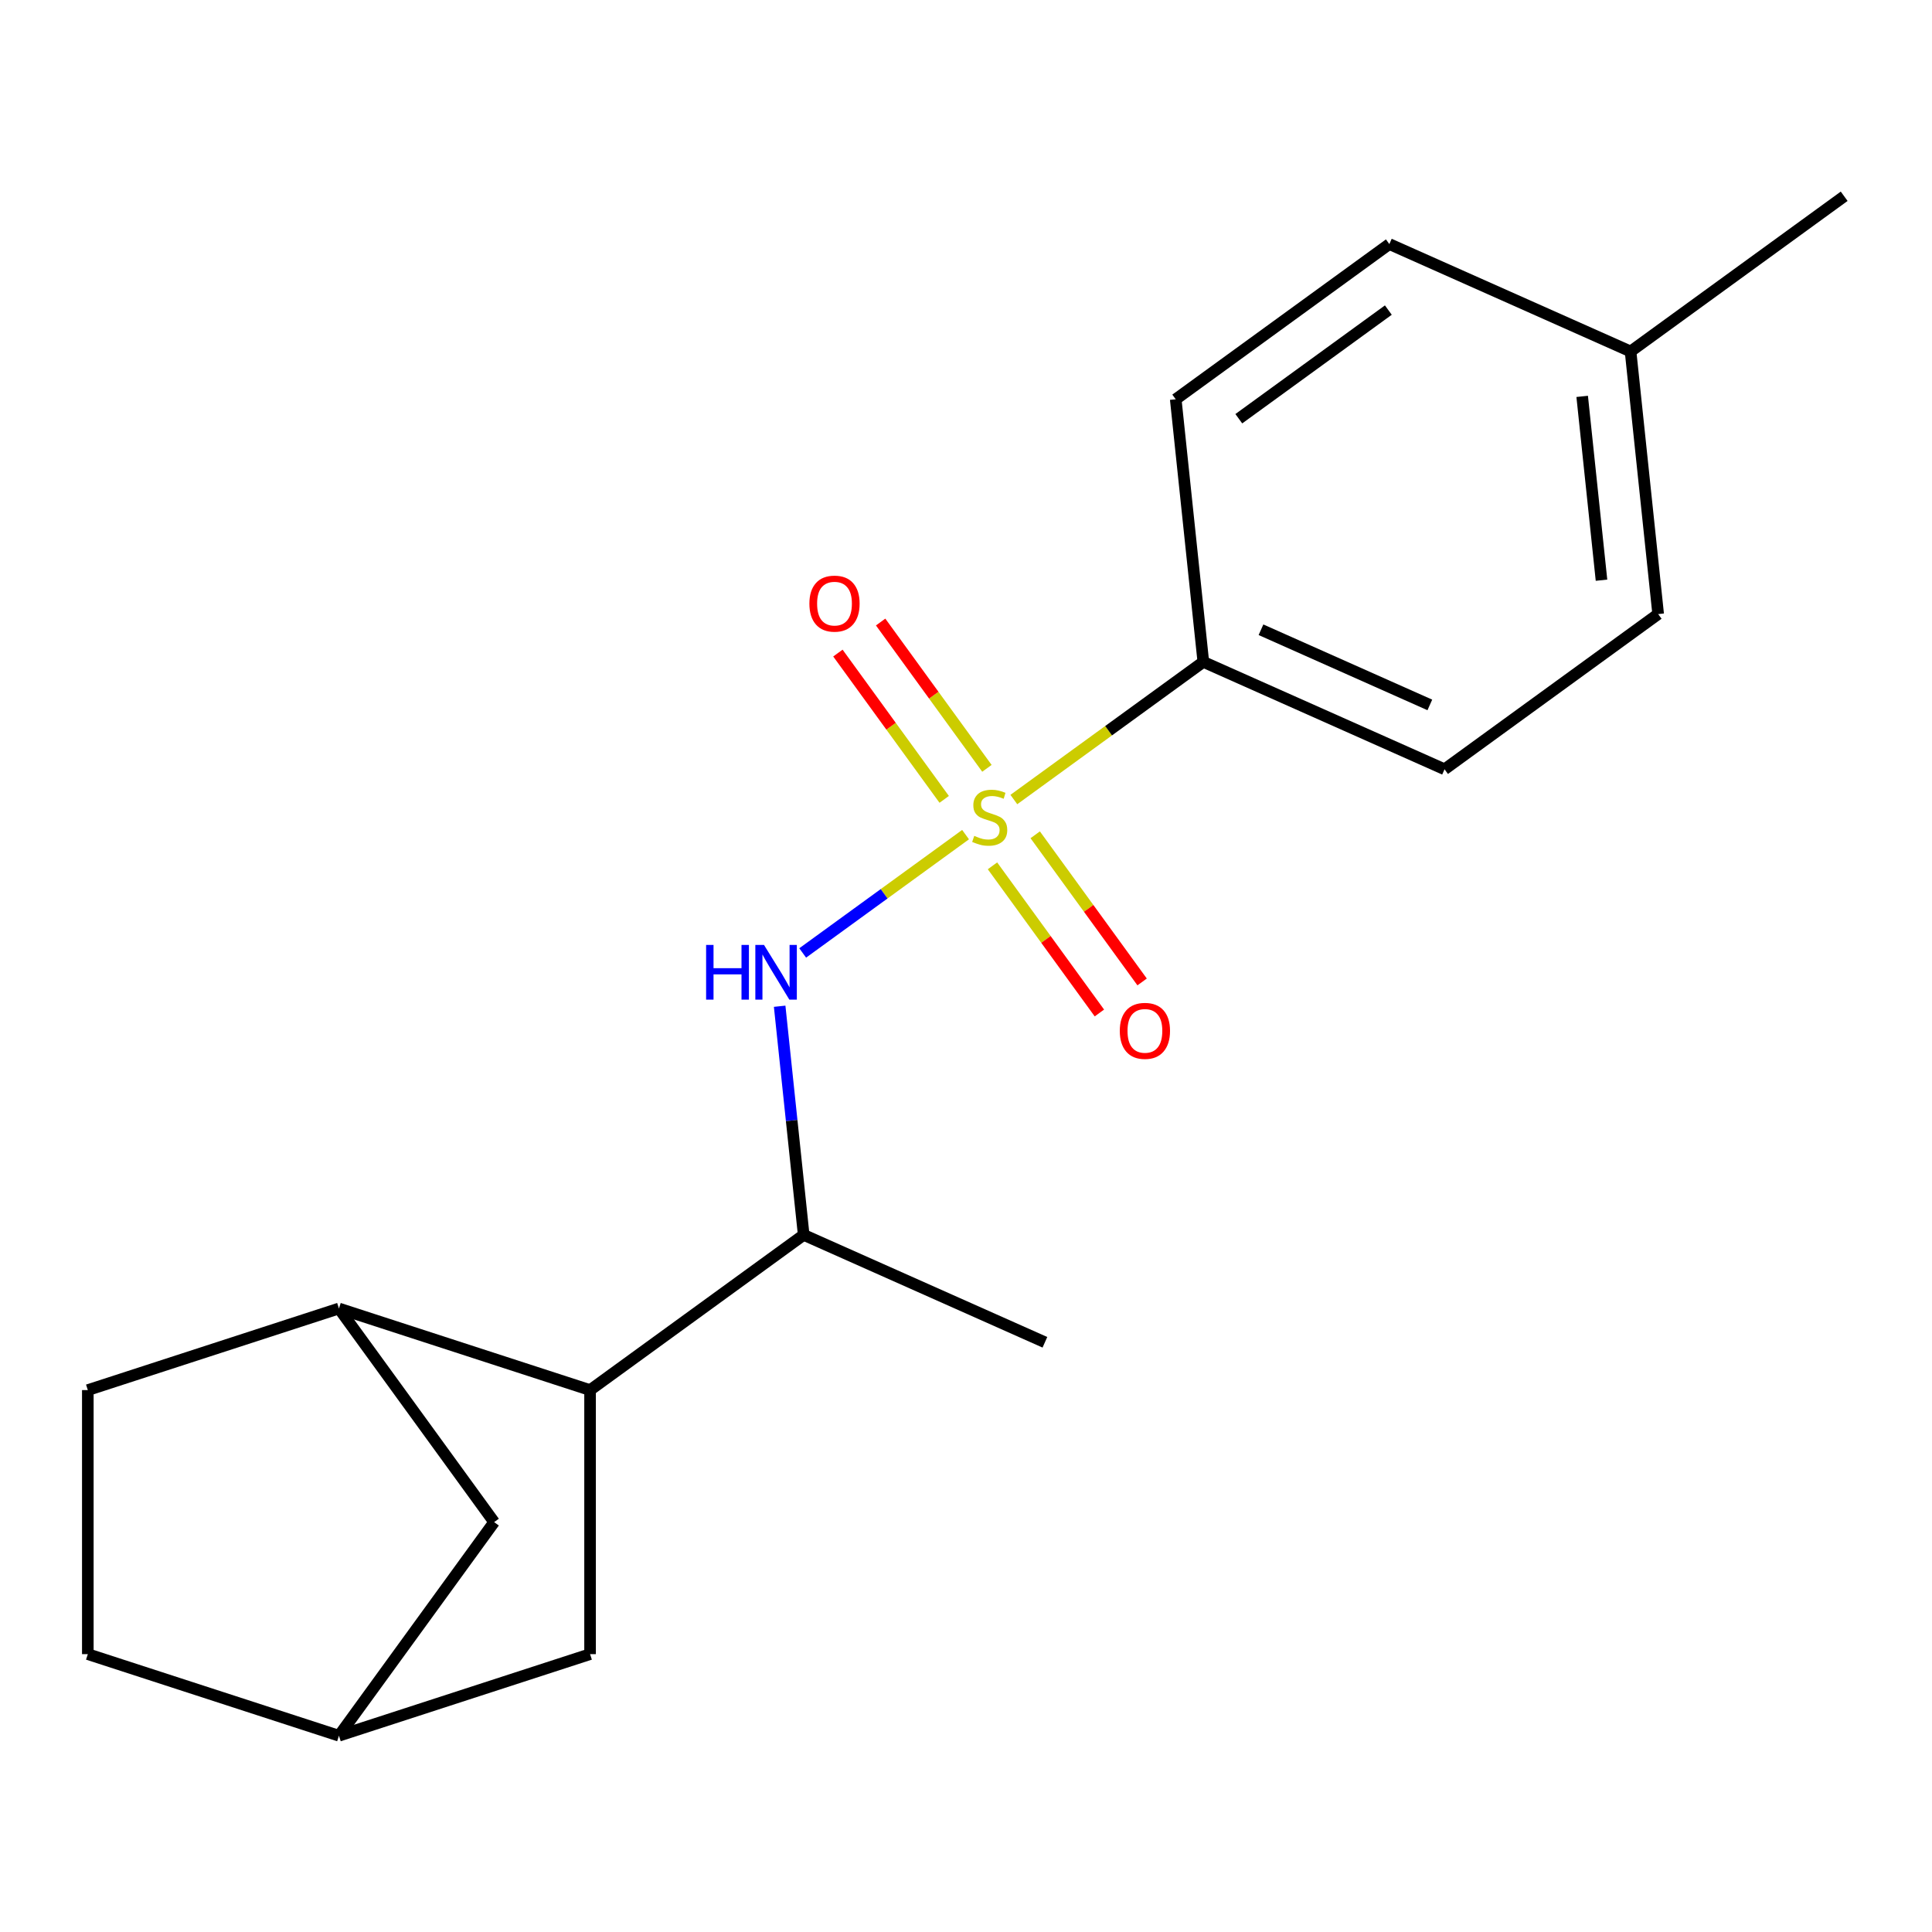 <?xml version='1.0' encoding='iso-8859-1'?>
<svg version='1.1' baseProfile='full'
              xmlns='http://www.w3.org/2000/svg'
                      xmlns:rdkit='http://www.rdkit.org/xml'
                      xmlns:xlink='http://www.w3.org/1999/xlink'
                  xml:space='preserve'
width='1000px' height='1000px' viewBox='0 0 1000 1000'>
<!-- END OF HEADER -->
<rect style='opacity:1.0;fill:#FFFFFF;stroke:none' width='1000' height='1000' x='0' y='0'> </rect>
<path class='bond-0' d='M 499.773,431.999 L 457.622,462.624' style='fill:none;fill-rule:evenodd;stroke:#CCCC00;stroke-width:6px;stroke-linecap:butt;stroke-linejoin:miter;stroke-opacity:1' />
<path class='bond-0' d='M 457.622,462.624 L 415.471,493.248' style='fill:none;fill-rule:evenodd;stroke:#0000FF;stroke-width:6px;stroke-linecap:butt;stroke-linejoin:miter;stroke-opacity:1' />
<path class='bond-3' d='M 524.766,413.84 L 573.803,378.214' style='fill:none;fill-rule:evenodd;stroke:#CCCC00;stroke-width:6px;stroke-linecap:butt;stroke-linejoin:miter;stroke-opacity:1' />
<path class='bond-3' d='M 573.803,378.214 L 622.839,342.587' style='fill:none;fill-rule:evenodd;stroke:#000000;stroke-width:6px;stroke-linecap:butt;stroke-linejoin:miter;stroke-opacity:1' />
<path class='bond-5' d='M 513.71,448.153 L 541.377,486.235' style='fill:none;fill-rule:evenodd;stroke:#CCCC00;stroke-width:6px;stroke-linecap:butt;stroke-linejoin:miter;stroke-opacity:1' />
<path class='bond-5' d='M 541.377,486.235 L 569.045,524.317' style='fill:none;fill-rule:evenodd;stroke:#FF0000;stroke-width:6px;stroke-linecap:butt;stroke-linejoin:miter;stroke-opacity:1' />
<path class='bond-5' d='M 535.823,432.087 L 563.491,470.169' style='fill:none;fill-rule:evenodd;stroke:#CCCC00;stroke-width:6px;stroke-linecap:butt;stroke-linejoin:miter;stroke-opacity:1' />
<path class='bond-5' d='M 563.491,470.169 L 591.159,508.25' style='fill:none;fill-rule:evenodd;stroke:#FF0000;stroke-width:6px;stroke-linecap:butt;stroke-linejoin:miter;stroke-opacity:1' />
<path class='bond-6' d='M 510.83,397.686 L 483.322,359.825' style='fill:none;fill-rule:evenodd;stroke:#CCCC00;stroke-width:6px;stroke-linecap:butt;stroke-linejoin:miter;stroke-opacity:1' />
<path class='bond-6' d='M 483.322,359.825 L 455.814,321.963' style='fill:none;fill-rule:evenodd;stroke:#FF0000;stroke-width:6px;stroke-linecap:butt;stroke-linejoin:miter;stroke-opacity:1' />
<path class='bond-6' d='M 488.716,413.753 L 461.208,375.891' style='fill:none;fill-rule:evenodd;stroke:#CCCC00;stroke-width:6px;stroke-linecap:butt;stroke-linejoin:miter;stroke-opacity:1' />
<path class='bond-6' d='M 461.208,375.891 L 433.7,338.029' style='fill:none;fill-rule:evenodd;stroke:#FF0000;stroke-width:6px;stroke-linecap:butt;stroke-linejoin:miter;stroke-opacity:1' />
<path class='bond-4' d='M 403.548,520.83 L 409.767,580.002' style='fill:none;fill-rule:evenodd;stroke:#0000FF;stroke-width:6px;stroke-linecap:butt;stroke-linejoin:miter;stroke-opacity:1' />
<path class='bond-4' d='M 409.767,580.002 L 415.987,639.175' style='fill:none;fill-rule:evenodd;stroke:#000000;stroke-width:6px;stroke-linecap:butt;stroke-linejoin:miter;stroke-opacity:1' />
<path class='bond-1' d='M 305.418,719.508 L 415.987,639.175' style='fill:none;fill-rule:evenodd;stroke:#000000;stroke-width:6px;stroke-linecap:butt;stroke-linejoin:miter;stroke-opacity:1' />
<path class='bond-2' d='M 305.418,719.508 L 175.436,677.274' style='fill:none;fill-rule:evenodd;stroke:#000000;stroke-width:6px;stroke-linecap:butt;stroke-linejoin:miter;stroke-opacity:1' />
<path class='bond-7' d='M 305.418,719.508 L 305.418,856.179' style='fill:none;fill-rule:evenodd;stroke:#000000;stroke-width:6px;stroke-linecap:butt;stroke-linejoin:miter;stroke-opacity:1' />
<path class='bond-8' d='M 175.436,677.274 L 255.769,787.843' style='fill:none;fill-rule:evenodd;stroke:#000000;stroke-width:6px;stroke-linecap:butt;stroke-linejoin:miter;stroke-opacity:1' />
<path class='bond-10' d='M 175.436,677.274 L 45.455,719.508' style='fill:none;fill-rule:evenodd;stroke:#000000;stroke-width:6px;stroke-linecap:butt;stroke-linejoin:miter;stroke-opacity:1' />
<path class='bond-11' d='M 622.839,342.587 L 747.694,398.176' style='fill:none;fill-rule:evenodd;stroke:#000000;stroke-width:6px;stroke-linecap:butt;stroke-linejoin:miter;stroke-opacity:1' />
<path class='bond-11' d='M 652.685,325.954 L 740.083,364.866' style='fill:none;fill-rule:evenodd;stroke:#000000;stroke-width:6px;stroke-linecap:butt;stroke-linejoin:miter;stroke-opacity:1' />
<path class='bond-12' d='M 622.839,342.587 L 608.553,206.665' style='fill:none;fill-rule:evenodd;stroke:#000000;stroke-width:6px;stroke-linecap:butt;stroke-linejoin:miter;stroke-opacity:1' />
<path class='bond-17' d='M 415.987,639.175 L 540.842,694.764' style='fill:none;fill-rule:evenodd;stroke:#000000;stroke-width:6px;stroke-linecap:butt;stroke-linejoin:miter;stroke-opacity:1' />
<path class='bond-9' d='M 305.418,856.179 L 175.436,898.412' style='fill:none;fill-rule:evenodd;stroke:#000000;stroke-width:6px;stroke-linecap:butt;stroke-linejoin:miter;stroke-opacity:1' />
<path class='bond-20' d='M 255.769,787.843 L 175.436,898.412' style='fill:none;fill-rule:evenodd;stroke:#000000;stroke-width:6px;stroke-linecap:butt;stroke-linejoin:miter;stroke-opacity:1' />
<path class='bond-13' d='M 175.436,898.412 L 45.455,856.179' style='fill:none;fill-rule:evenodd;stroke:#000000;stroke-width:6px;stroke-linecap:butt;stroke-linejoin:miter;stroke-opacity:1' />
<path class='bond-21' d='M 45.455,719.508 L 45.455,856.179' style='fill:none;fill-rule:evenodd;stroke:#000000;stroke-width:6px;stroke-linecap:butt;stroke-linejoin:miter;stroke-opacity:1' />
<path class='bond-15' d='M 747.694,398.176 L 858.262,317.843' style='fill:none;fill-rule:evenodd;stroke:#000000;stroke-width:6px;stroke-linecap:butt;stroke-linejoin:miter;stroke-opacity:1' />
<path class='bond-14' d='M 608.553,206.665 L 719.122,126.332' style='fill:none;fill-rule:evenodd;stroke:#000000;stroke-width:6px;stroke-linecap:butt;stroke-linejoin:miter;stroke-opacity:1' />
<path class='bond-14' d='M 641.205,216.729 L 718.603,160.495' style='fill:none;fill-rule:evenodd;stroke:#000000;stroke-width:6px;stroke-linecap:butt;stroke-linejoin:miter;stroke-opacity:1' />
<path class='bond-16' d='M 719.122,126.332 L 843.977,181.921' style='fill:none;fill-rule:evenodd;stroke:#000000;stroke-width:6px;stroke-linecap:butt;stroke-linejoin:miter;stroke-opacity:1' />
<path class='bond-19' d='M 858.262,317.843 L 843.977,181.921' style='fill:none;fill-rule:evenodd;stroke:#000000;stroke-width:6px;stroke-linecap:butt;stroke-linejoin:miter;stroke-opacity:1' />
<path class='bond-19' d='M 828.935,300.312 L 818.935,205.166' style='fill:none;fill-rule:evenodd;stroke:#000000;stroke-width:6px;stroke-linecap:butt;stroke-linejoin:miter;stroke-opacity:1' />
<path class='bond-18' d='M 843.977,181.921 L 954.545,101.588' style='fill:none;fill-rule:evenodd;stroke:#000000;stroke-width:6px;stroke-linecap:butt;stroke-linejoin:miter;stroke-opacity:1' />
<path  class='atom-0' d='M 504.27 432.64
Q 504.59 432.76, 505.91 433.32
Q 507.23 433.88, 508.67 434.24
Q 510.15 434.56, 511.59 434.56
Q 514.27 434.56, 515.83 433.28
Q 517.39 431.96, 517.39 429.68
Q 517.39 428.12, 516.59 427.16
Q 515.83 426.2, 514.63 425.68
Q 513.43 425.16, 511.43 424.56
Q 508.91 423.8, 507.39 423.08
Q 505.91 422.36, 504.83 420.84
Q 503.79 419.32, 503.79 416.76
Q 503.79 413.2, 506.19 411
Q 508.63 408.8, 513.43 408.8
Q 516.71 408.8, 520.43 410.36
L 519.51 413.44
Q 516.11 412.04, 513.55 412.04
Q 510.79 412.04, 509.27 413.2
Q 507.75 414.32, 507.79 416.28
Q 507.79 417.8, 508.55 418.72
Q 509.35 419.64, 510.47 420.16
Q 511.63 420.68, 513.55 421.28
Q 516.11 422.08, 517.63 422.88
Q 519.15 423.68, 520.23 425.32
Q 521.35 426.92, 521.35 429.68
Q 521.35 433.6, 518.71 435.72
Q 516.11 437.8, 511.75 437.8
Q 509.23 437.8, 507.31 437.24
Q 505.43 436.72, 503.19 435.8
L 504.27 432.64
' fill='#CCCC00'/>
<path  class='atom-1' d='M 365.481 489.093
L 369.321 489.093
L 369.321 501.133
L 383.801 501.133
L 383.801 489.093
L 387.641 489.093
L 387.641 517.413
L 383.801 517.413
L 383.801 504.333
L 369.321 504.333
L 369.321 517.413
L 365.481 517.413
L 365.481 489.093
' fill='#0000FF'/>
<path  class='atom-1' d='M 395.441 489.093
L 404.721 504.093
Q 405.641 505.573, 407.121 508.253
Q 408.601 510.933, 408.681 511.093
L 408.681 489.093
L 412.441 489.093
L 412.441 517.413
L 408.561 517.413
L 398.601 501.013
Q 397.441 499.093, 396.201 496.893
Q 395.001 494.693, 394.641 494.013
L 394.641 517.413
L 390.961 517.413
L 390.961 489.093
L 395.441 489.093
' fill='#0000FF'/>
<path  class='atom-6' d='M 579.603 533.569
Q 579.603 526.769, 582.963 522.969
Q 586.323 519.169, 592.603 519.169
Q 598.883 519.169, 602.243 522.969
Q 605.603 526.769, 605.603 533.569
Q 605.603 540.449, 602.203 544.369
Q 598.803 548.249, 592.603 548.249
Q 586.363 548.249, 582.963 544.369
Q 579.603 540.489, 579.603 533.569
M 592.603 545.049
Q 596.923 545.049, 599.243 542.169
Q 601.603 539.249, 601.603 533.569
Q 601.603 528.009, 599.243 525.209
Q 596.923 522.369, 592.603 522.369
Q 588.283 522.369, 585.923 525.169
Q 583.603 527.969, 583.603 533.569
Q 583.603 539.289, 585.923 542.169
Q 588.283 545.049, 592.603 545.049
' fill='#FF0000'/>
<path  class='atom-7' d='M 418.937 312.431
Q 418.937 305.631, 422.297 301.831
Q 425.657 298.031, 431.937 298.031
Q 438.217 298.031, 441.577 301.831
Q 444.937 305.631, 444.937 312.431
Q 444.937 319.311, 441.537 323.231
Q 438.137 327.111, 431.937 327.111
Q 425.697 327.111, 422.297 323.231
Q 418.937 319.351, 418.937 312.431
M 431.937 323.911
Q 436.257 323.911, 438.577 321.031
Q 440.937 318.111, 440.937 312.431
Q 440.937 306.871, 438.577 304.071
Q 436.257 301.231, 431.937 301.231
Q 427.617 301.231, 425.257 304.031
Q 422.937 306.831, 422.937 312.431
Q 422.937 318.151, 425.257 321.031
Q 427.617 323.911, 431.937 323.911
' fill='#FF0000'/>
</svg>
